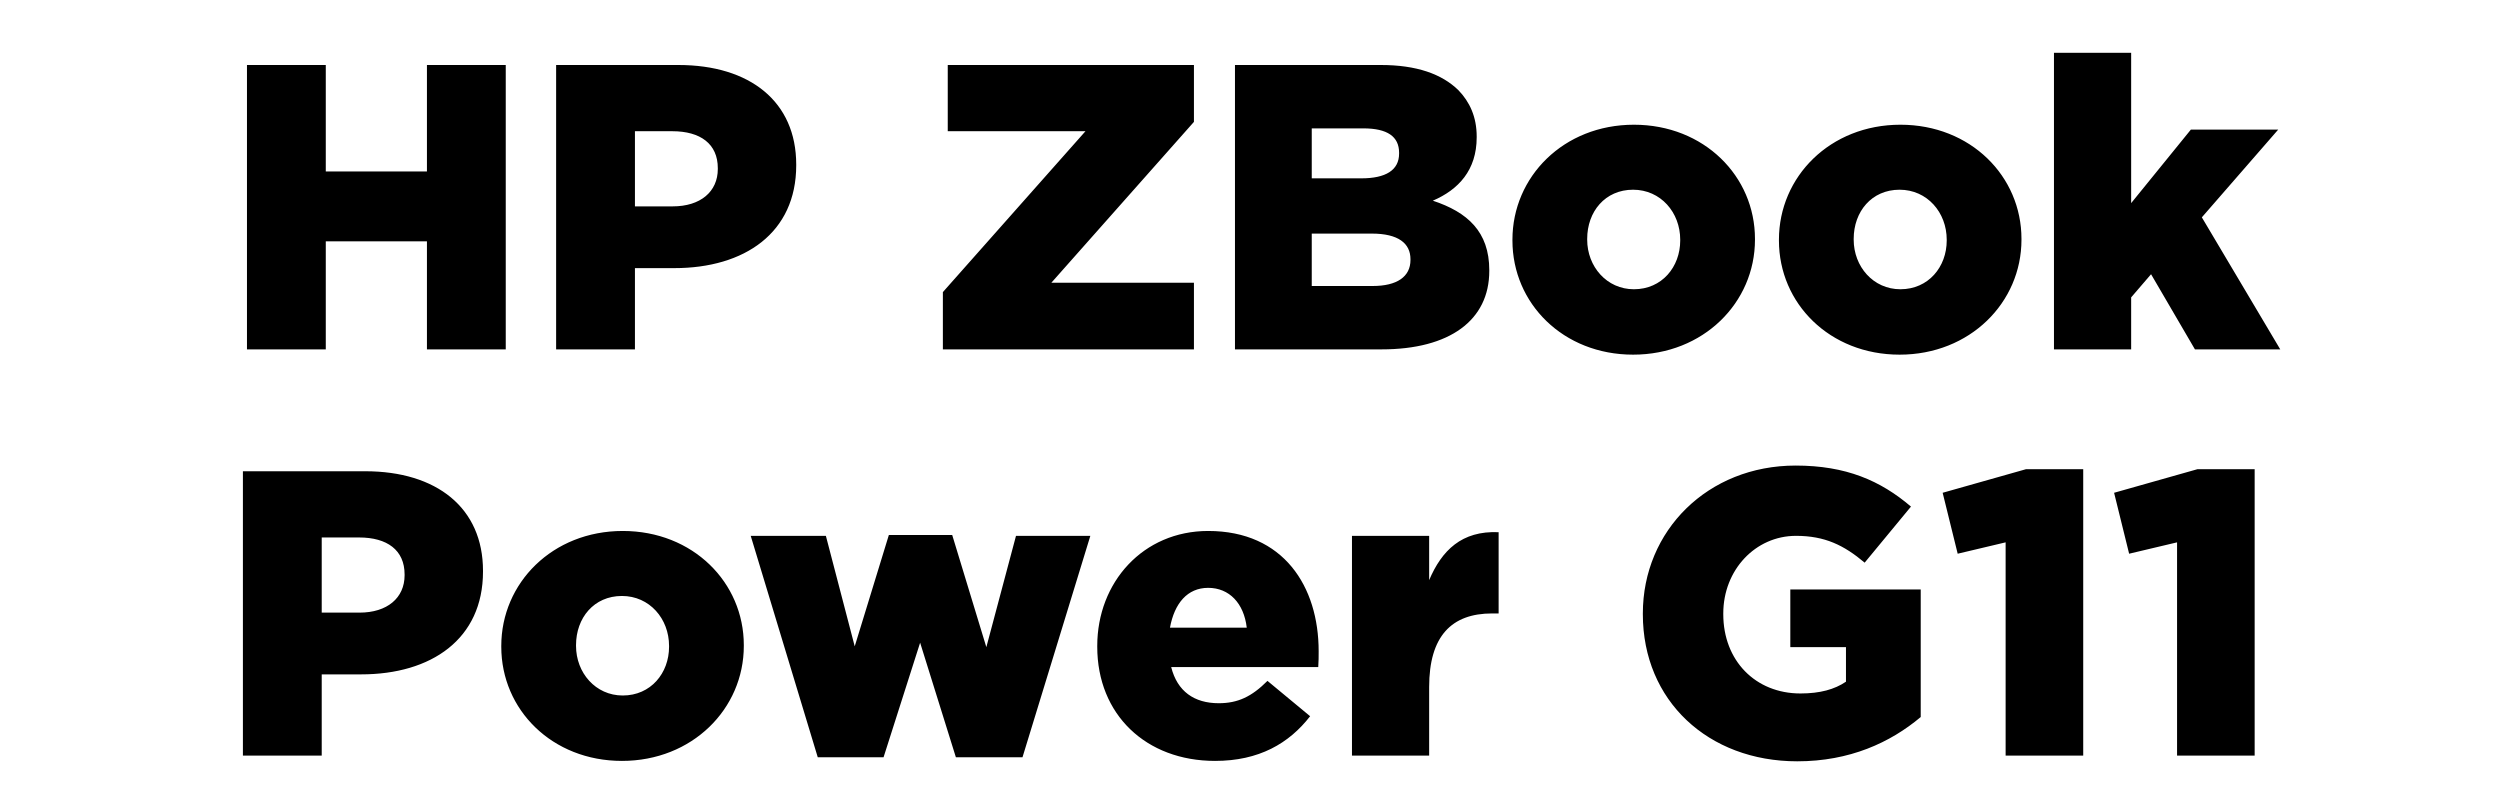 <svg width="160" height="52" viewBox="0 0 160 52" xmlns="http://www.w3.org/2000/svg"><path d="M15.806 22.36h5.044v-6.916h6.474v6.916h5.044V4.16h-5.044v6.812H20.85V4.16h-5.044zM35.592 22.36h5.044v-5.2h2.522c4.498 0 7.8-2.262 7.8-6.578v-.052c0-4.03-2.964-6.37-7.54-6.37h-7.826zm5.044-9.152v-4.81h2.392c1.794 0 2.912.806 2.912 2.366v.052c0 1.456-1.118 2.392-2.886 2.392zM60.344 22.36h16.068v-4.264h-9.126L76.412 7.8V4.16H60.656v4.238h8.814l-9.126 10.296zM79.038 22.36h9.386c4.368 0 6.89-1.872 6.89-5.018v-.052c0-2.47-1.404-3.718-3.614-4.446 1.638-.702 2.808-1.95 2.808-4.056v-.052c0-1.248-.442-2.21-1.17-2.964-1.066-1.04-2.678-1.612-4.966-1.612h-9.334zM89.542 9.828c0 1.066-.858 1.586-2.418 1.586h-3.172V8.216h3.302c1.534 0 2.288.52 2.288 1.56zm.728 6.812c0 1.066-.858 1.664-2.418 1.664h-3.9V14.95H87.8c1.69 0 2.47.624 2.47 1.638zM104.518 22.698c4.498 0 7.8-3.328 7.8-7.358v-.052c0-4.004-3.25-7.306-7.748-7.306s-7.774 3.328-7.774 7.358v.052c0 4.03 3.25 7.306 7.722 7.306zm.052-4.186c-1.742 0-2.99-1.456-2.99-3.172v-.052c0-1.742 1.144-3.146 2.938-3.146 1.768 0 3.016 1.456 3.016 3.198v.052c0 1.69-1.17 3.12-2.964 3.12zM121.574 22.698c4.498 0 7.8-3.328 7.8-7.358v-.052c0-4.004-3.25-7.306-7.748-7.306s-7.774 3.328-7.774 7.358v.052c0 4.03 3.25 7.306 7.722 7.306zm.052-4.186c-1.742 0-2.99-1.456-2.99-3.172v-.052c0-1.742 1.144-3.146 2.938-3.146 1.768 0 3.016 1.456 3.016 3.198v.052c0 1.69-1.17 3.12-2.964 3.12zM131.454 22.36h4.94v-3.328l1.274-1.482 2.808 4.81h5.46l-5.018-8.45 4.888-5.616h-5.59L136.394 13V3.38h-4.94z"/><g><path d="M15.546 48.36h5.044v-5.2h2.522c4.498 0 7.8-2.262 7.8-6.578v-.052c0-4.03-2.964-6.37-7.54-6.37h-7.826zm5.044-9.152v-4.81h2.392c1.794 0 2.912.806 2.912 2.366v.052c0 1.456-1.118 2.392-2.886 2.392zM39.804 48.698c4.498 0 7.8-3.328 7.8-7.358v-.052c0-4.004-3.25-7.306-7.748-7.306s-7.774 3.328-7.774 7.358v.052c0 4.03 3.25 7.306 7.722 7.306zm.052-4.186c-1.742 0-2.99-1.456-2.99-3.172v-.052c0-1.742 1.144-3.146 2.938-3.146 1.768 0 3.016 1.456 3.016 3.198v.052c0 1.69-1.17 3.12-2.964 3.12zM52.336 48.464h4.212l2.34-7.332 2.288 7.332h4.264l4.342-14.17h-4.758l-1.898 7.124-2.184-7.176h-4.056l-2.184 7.124-1.846-7.072h-4.81zM77.764 48.698c2.808 0 4.732-1.118 6.084-2.86l-2.73-2.262c-1.014 1.014-1.898 1.43-3.12 1.43-1.56 0-2.652-.754-3.042-2.314h9.412c.026-.338.026-.702.026-1.014 0-4.134-2.236-7.696-7.072-7.696-4.16 0-7.098 3.276-7.098 7.358v.052c0 4.342 3.12 7.306 7.54 7.306zm-2.886-8.528c.286-1.56 1.118-2.548 2.444-2.548 1.352 0 2.288.988 2.47 2.548zM86.526 48.36h4.94v-4.394c0-3.25 1.43-4.706 4.03-4.706h.416v-5.2c-2.366-.104-3.64 1.17-4.446 3.068v-2.834h-4.94zM115.022 48.724c3.354 0 5.954-1.196 7.904-2.834v-8.164h-8.346v3.692h3.562v2.21c-.728.494-1.664.754-2.912.754-2.886 0-4.94-2.106-4.94-5.07v-.052c0-2.782 2.054-4.966 4.654-4.966 1.846 0 3.068.598 4.394 1.716l2.964-3.588c-1.95-1.664-4.16-2.626-7.384-2.626-5.616 0-9.776 4.16-9.776 9.464v.052c0 5.538 4.186 9.412 9.88 9.412zM128.36 48.36h4.966V30.03h-3.666l-5.33 1.508.962 3.9 3.068-.728zM139.332 48.36h4.966V30.03h-3.666l-5.33 1.508.962 3.9 3.068-.728z"/></g></svg>